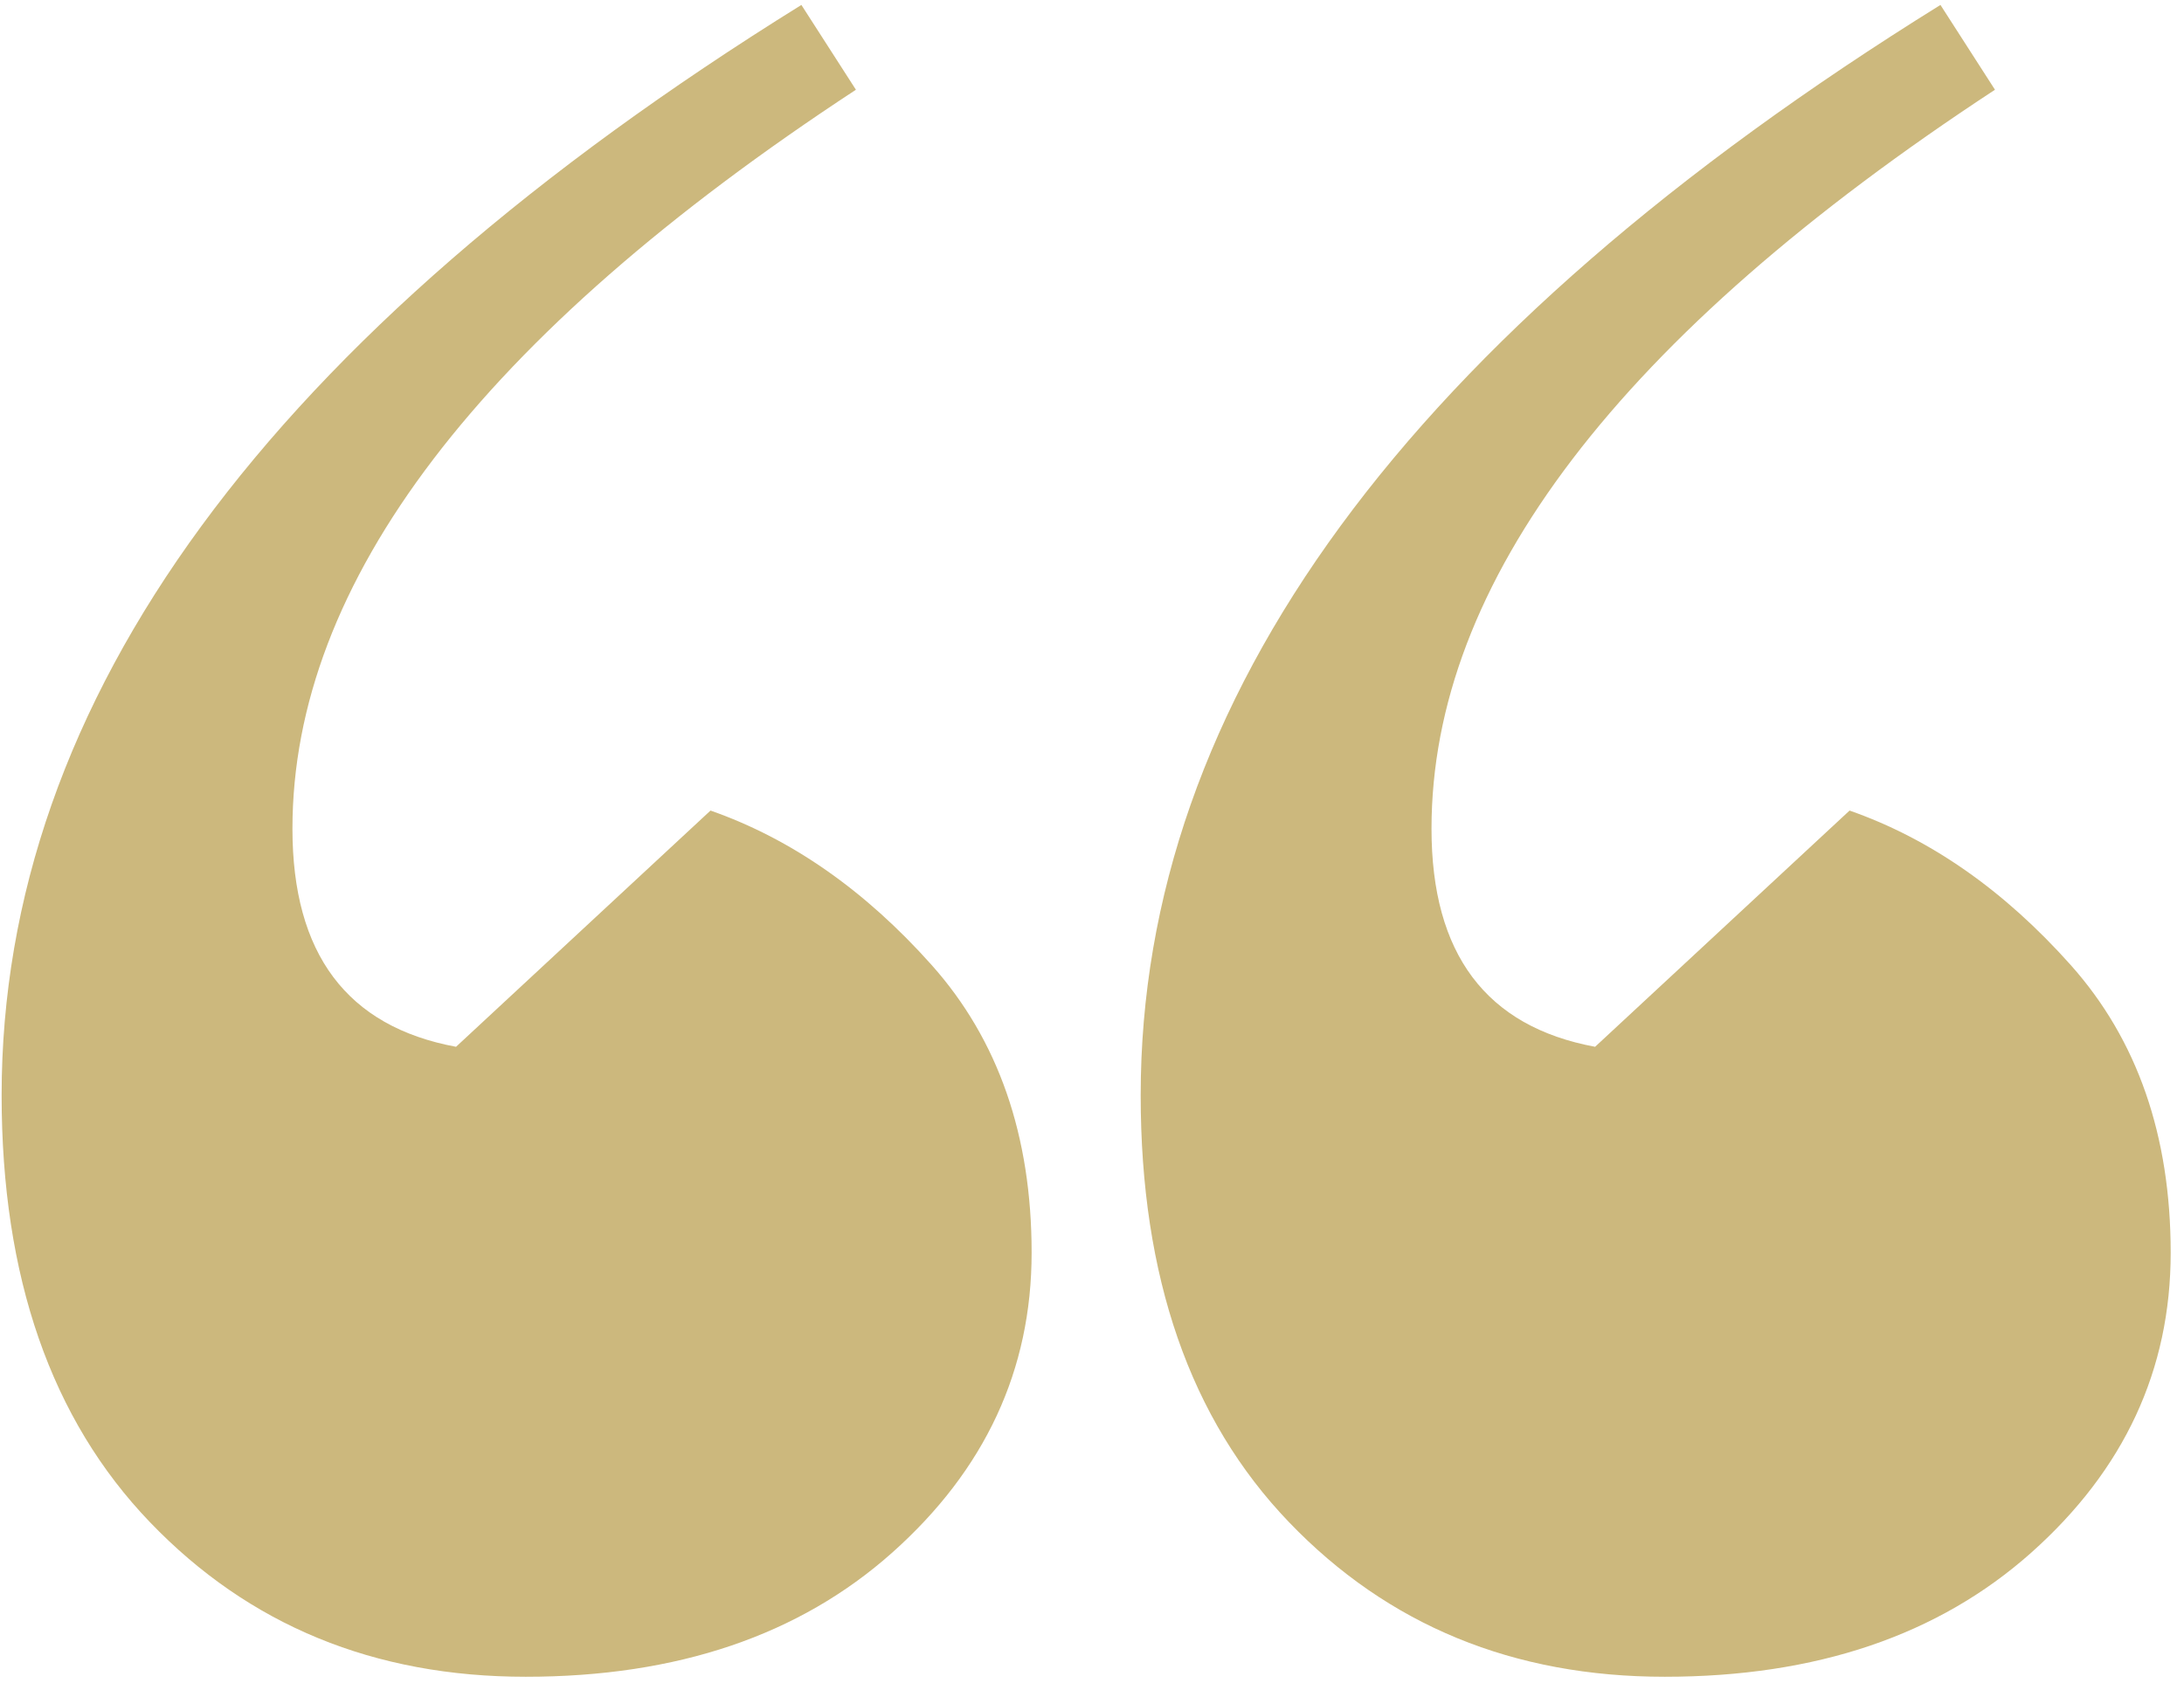 <?xml version="1.0" encoding="UTF-8"?>
<svg width="31px" height="24px" viewBox="0 0 31 24" version="1.1" xmlns="http://www.w3.org/2000/svg" xmlns:xlink="http://www.w3.org/1999/xlink">
    <!-- Generator: Sketch 49.3 (51167) - http://www.bohemiancoding.com/sketch -->
    <title>“</title>
    <desc>Created with Sketch.</desc>
    <defs></defs>
    <g id="Page-1" stroke="none" stroke-width="1" fill="none" fill-rule="evenodd">
        <g id="guillemet" fill="#CCB87D" fill-rule="nonzero">
            <path d="M27.543,0.07 L28.317,1.274 C22.985,4.771 20.319,8.269 20.319,11.766 C20.319,13.543 21.093,14.575 22.641,14.862 L26.253,11.508 C27.399,11.909 28.446,12.64 29.392,13.701 C30.338,14.762 30.811,16.123 30.811,17.786 C30.811,19.449 30.151,20.868 28.833,22.043 C27.514,23.218 25.78,23.806 23.63,23.806 C21.48,23.806 19.702,23.075 18.298,21.613 C16.893,20.151 16.191,18.13 16.191,15.55 C16.191,9.931 19.975,4.771 27.543,0.07 Z M11.375,0.07 L12.149,1.274 C6.817,4.771 4.151,8.269 4.151,11.766 C4.151,13.543 4.925,14.575 6.473,14.862 L10.085,11.508 C11.231,11.909 12.278,12.64 13.224,13.701 C14.17,14.762 14.643,16.123 14.643,17.786 C14.643,19.449 13.983,20.868 12.665,22.043 C11.346,23.218 9.612,23.806 7.462,23.806 C5.312,23.806 3.534,23.075 2.13,21.613 C0.725,20.151 0.023,18.13 0.023,15.55 C0.023,9.931 3.807,4.771 11.375,0.07 Z" id="“"></path>
        </g>
    </g>
</svg>